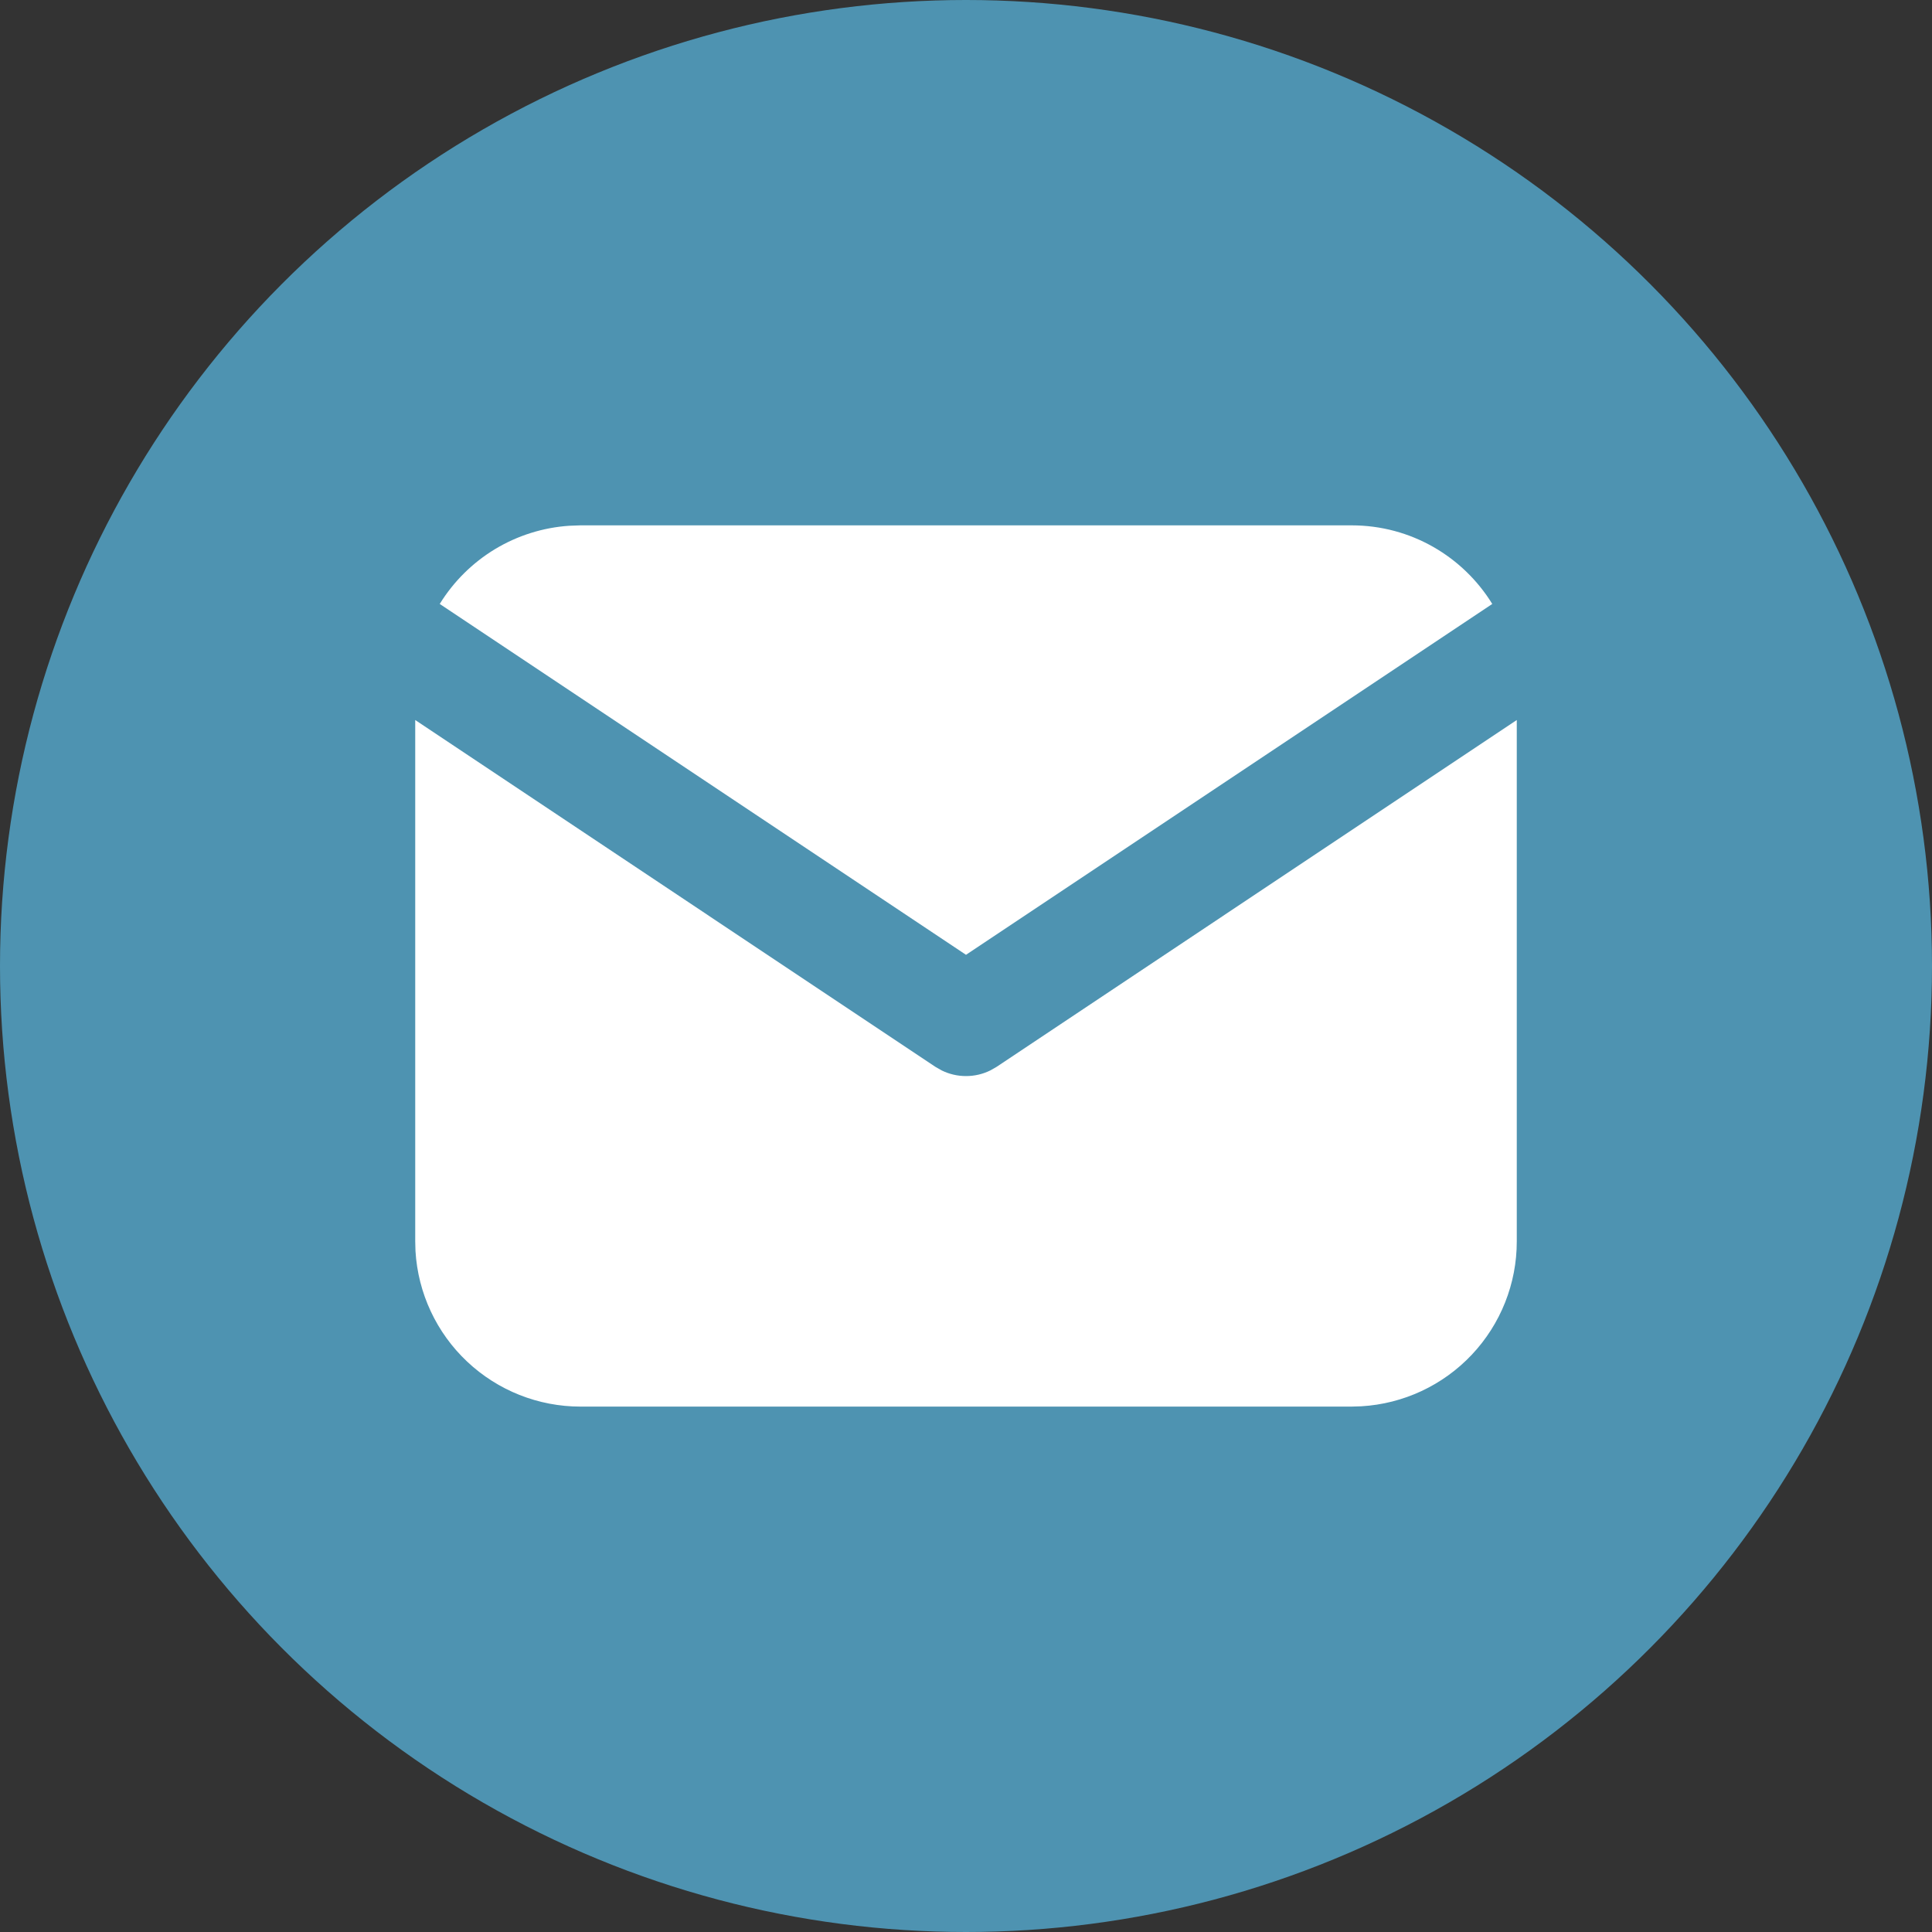 <?xml version="1.0" encoding="UTF-8"?> <svg xmlns="http://www.w3.org/2000/svg" width="38" height="38" viewBox="0 0 38 38" fill="none"><rect x="0" y="0" width="38" height="38" fill="#333333" stroke="none"/><circle cx="19" cy="19" r="19" fill="#4E93B1"></circle><path d="M29.833 14.162V24.416C29.834 25.245 29.517 26.043 28.948 26.646C28.379 27.249 27.602 27.612 26.774 27.66L26.583 27.666H11.417C10.588 27.666 9.79 27.349 9.187 26.78C8.584 26.212 8.221 25.434 8.172 24.607L8.167 24.416V14.162L18.399 20.984L18.524 21.055C18.673 21.128 18.835 21.165 19 21.165C19.165 21.165 19.328 21.128 19.476 21.055L19.601 20.984L29.833 14.162Z" fill="white"></path><path d="M26.584 10.333C27.753 10.333 28.779 10.95 29.351 11.879L19 18.78L8.649 11.879C8.921 11.438 9.294 11.068 9.737 10.8C10.181 10.533 10.682 10.375 11.199 10.341L11.417 10.333H26.584Z" fill="white"></path></svg> 